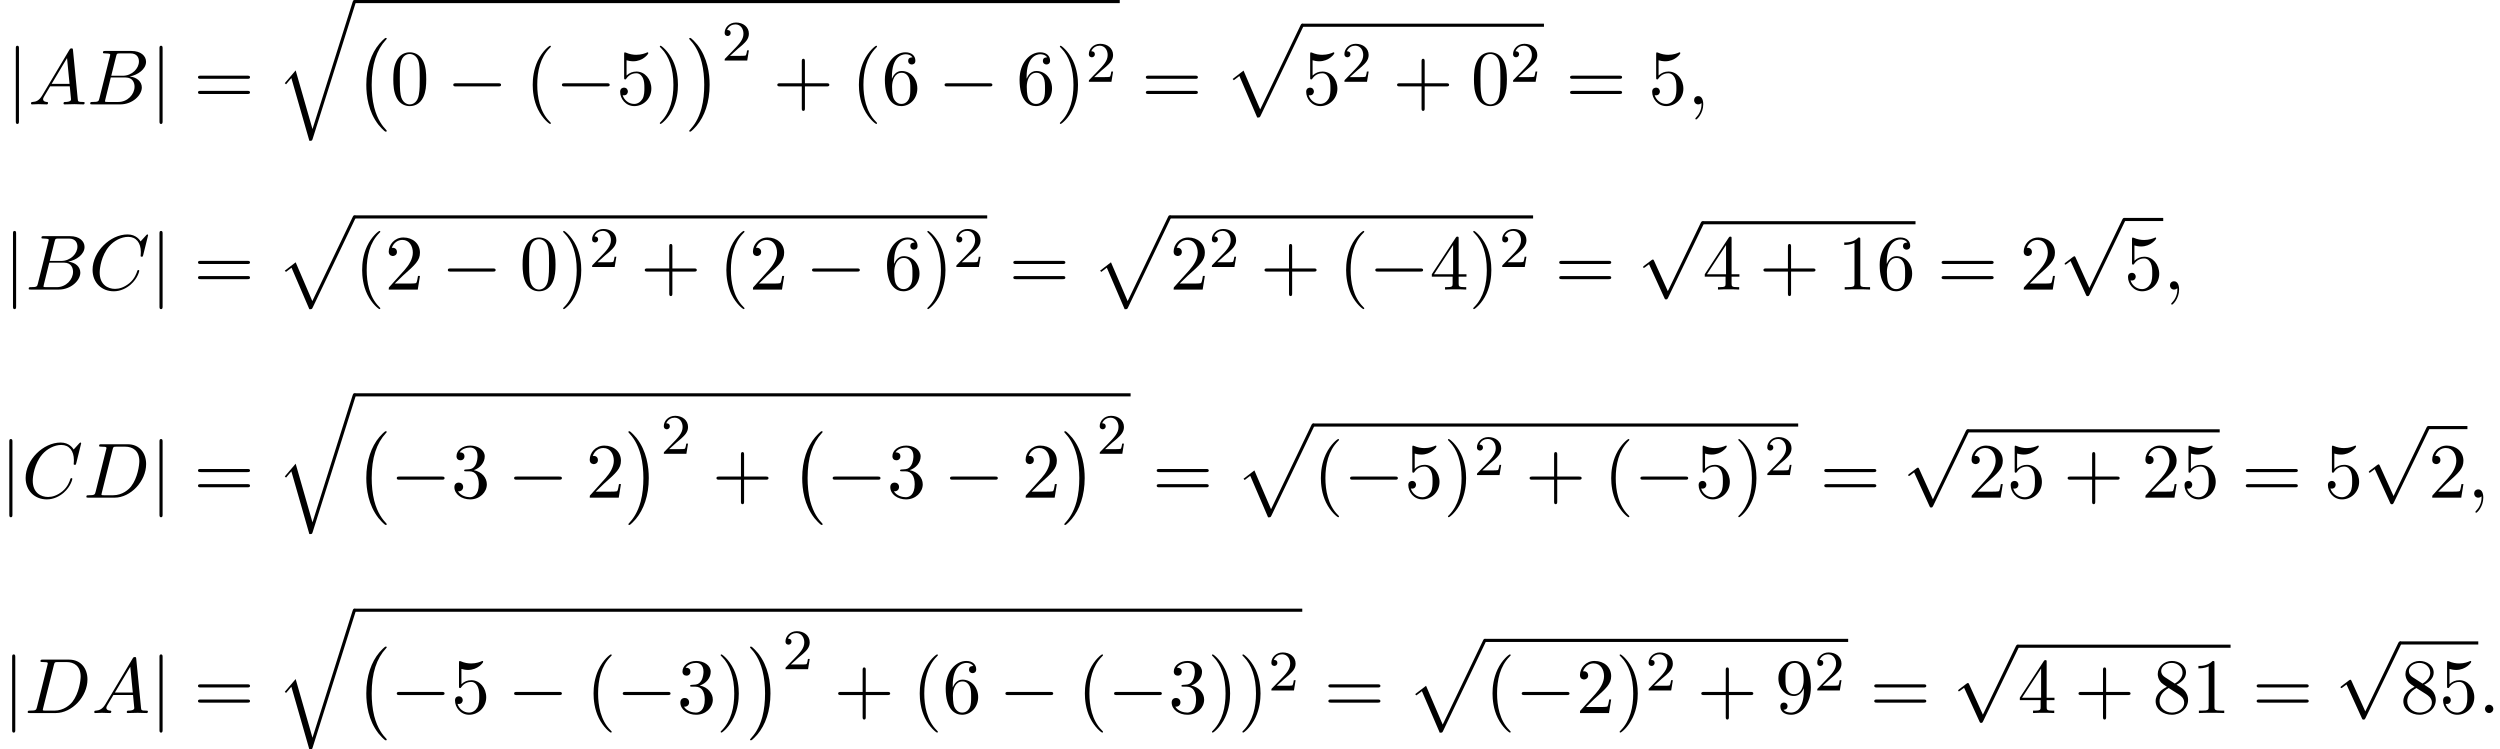 <?xml version='1.0' encoding='UTF-8'?>
<!-- This file was generated by dvisvgm 2.13.3 -->
<svg version='1.1' xmlns='http://www.w3.org/2000/svg' xmlns:xlink='http://www.w3.org/1999/xlink' width='348.659pt' height='104.521pt' viewBox='58.796 81.134 348.659 104.521'>
<defs>
<path id='g0-0' d='M4.505 12.535C4.505 12.491 4.484 12.469 4.462 12.436C3.96 11.902 3.218 11.018 2.76 9.24C2.509 8.247 2.411 7.124 2.411 6.109C2.411 3.24 3.098 1.233 4.407-.185C4.505-.284 4.505-.305 4.505-.327C4.505-.436 4.418-.436 4.375-.436C4.211-.436 3.622 .218 3.48 .382C2.367 1.702 1.658 3.665 1.658 6.098C1.658 7.647 1.931 9.84 3.36 11.684C3.469 11.815 4.178 12.644 4.375 12.644C4.418 12.644 4.505 12.644 4.505 12.535Z'/>
<path id='g0-1' d='M3.327 6.109C3.327 4.56 3.055 2.367 1.625 .524C1.516 .393 .807-.436 .611-.436C.556-.436 .48-.415 .48-.327C.48-.284 .502-.251 .545-.218C1.069 .349 1.778 1.233 2.225 2.967C2.476 3.96 2.575 5.084 2.575 6.098C2.575 7.2 2.476 8.313 2.193 9.382C1.778 10.909 1.135 11.782 .578 12.393C.48 12.491 .48 12.513 .48 12.535C.48 12.622 .556 12.644 .611 12.644C.775 12.644 1.375 11.978 1.505 11.825C2.618 10.505 3.327 8.542 3.327 6.109Z'/>
<path id='g0-112' d='M4.625 12.655C4.964 12.655 4.975 12.644 5.084 12.436L11.051-.022C11.127-.164 11.127-.185 11.127-.218C11.127-.338 11.04-.436 10.909-.436C10.767-.436 10.724-.338 10.669-.218L5.04 11.52L2.716 6.109L1.2 7.276L1.364 7.451L2.138 6.862L4.625 12.655Z'/>
<path id='g0-113' d='M5.062 17.564L2.716 9.382L1.2 11.16L1.375 11.324L2.116 10.451L4.625 19.2C4.985 19.2 4.996 19.2 5.084 18.938L11.073 0C11.127-.164 11.127-.207 11.127-.218C11.127-.338 11.04-.436 10.909-.436C10.745-.436 10.702-.295 10.658-.153L5.062 17.564Z'/>
<path id='g3-50' d='M2.248-1.626C2.375-1.745 2.71-2.008 2.837-2.12C3.332-2.574 3.802-3.013 3.802-3.738C3.802-4.686 3.005-5.3 2.008-5.3C1.052-5.3 .422-4.575 .422-3.866C.422-3.475 .733-3.419 .845-3.419C1.012-3.419 1.259-3.539 1.259-3.842C1.259-4.256 .861-4.256 .765-4.256C.996-4.838 1.53-5.037 1.921-5.037C2.662-5.037 3.045-4.407 3.045-3.738C3.045-2.909 2.463-2.303 1.522-1.339L.518-.303C.422-.215 .422-.199 .422 0H3.571L3.802-1.427H3.555C3.531-1.267 3.467-.869 3.371-.717C3.324-.654 2.718-.654 2.59-.654H1.172L2.248-1.626Z'/>
<path id='g4-40' d='M3.611 2.618C3.611 2.585 3.611 2.564 3.425 2.378C2.062 1.004 1.713-1.058 1.713-2.727C1.713-4.625 2.127-6.524 3.469-7.887C3.611-8.018 3.611-8.04 3.611-8.073C3.611-8.149 3.567-8.182 3.502-8.182C3.393-8.182 2.411-7.44 1.767-6.055C1.211-4.855 1.08-3.644 1.08-2.727C1.08-1.876 1.2-.556 1.8 .676C2.455 2.018 3.393 2.727 3.502 2.727C3.567 2.727 3.611 2.695 3.611 2.618Z'/>
<path id='g4-41' d='M3.153-2.727C3.153-3.578 3.033-4.898 2.433-6.131C1.778-7.473 .84-8.182 .731-8.182C.665-8.182 .622-8.138 .622-8.073C.622-8.04 .622-8.018 .829-7.822C1.898-6.742 2.52-5.007 2.52-2.727C2.52-.862 2.116 1.058 .764 2.433C.622 2.564 .622 2.585 .622 2.618C.622 2.684 .665 2.727 .731 2.727C.84 2.727 1.822 1.985 2.465 .6C3.022-.6 3.153-1.811 3.153-2.727Z'/>
<path id='g4-43' d='M4.462-2.509H7.505C7.658-2.509 7.865-2.509 7.865-2.727S7.658-2.945 7.505-2.945H4.462V-6C4.462-6.153 4.462-6.36 4.244-6.36S4.025-6.153 4.025-6V-2.945H.971C.818-2.945 .611-2.945 .611-2.727S.818-2.509 .971-2.509H4.025V.545C4.025 .698 4.025 .905 4.244 .905S4.462 .698 4.462 .545V-2.509Z'/>
<path id='g4-48' d='M5.018-3.491C5.018-4.364 4.964-5.236 4.582-6.044C4.08-7.091 3.185-7.265 2.727-7.265C2.073-7.265 1.276-6.982 .829-5.967C.48-5.215 .425-4.364 .425-3.491C.425-2.673 .469-1.691 .916-.862C1.385 .022 2.182 .24 2.716 .24C3.305 .24 4.135 .011 4.615-1.025C4.964-1.778 5.018-2.629 5.018-3.491ZM2.716 0C2.291 0 1.647-.273 1.451-1.32C1.331-1.975 1.331-2.978 1.331-3.622C1.331-4.32 1.331-5.04 1.418-5.629C1.625-6.927 2.444-7.025 2.716-7.025C3.076-7.025 3.796-6.829 4.004-5.749C4.113-5.138 4.113-4.309 4.113-3.622C4.113-2.804 4.113-2.062 3.993-1.364C3.829-.327 3.207 0 2.716 0Z'/>
<path id='g4-49' d='M3.207-6.982C3.207-7.244 3.207-7.265 2.956-7.265C2.28-6.567 1.32-6.567 .971-6.567V-6.229C1.189-6.229 1.833-6.229 2.4-6.513V-.862C2.4-.469 2.367-.338 1.385-.338H1.036V0C1.418-.033 2.367-.033 2.804-.033S4.189-.033 4.571 0V-.338H4.222C3.24-.338 3.207-.458 3.207-.862V-6.982Z'/>
<path id='g4-50' d='M1.385-.84L2.542-1.964C4.244-3.469 4.898-4.058 4.898-5.149C4.898-6.393 3.916-7.265 2.585-7.265C1.353-7.265 .545-6.262 .545-5.291C.545-4.68 1.091-4.68 1.124-4.68C1.309-4.68 1.691-4.811 1.691-5.258C1.691-5.542 1.495-5.825 1.113-5.825C1.025-5.825 1.004-5.825 .971-5.815C1.222-6.524 1.811-6.927 2.444-6.927C3.436-6.927 3.905-6.044 3.905-5.149C3.905-4.276 3.36-3.415 2.76-2.738L.665-.404C.545-.284 .545-.262 .545 0H4.593L4.898-1.898H4.625C4.571-1.571 4.495-1.091 4.385-.927C4.309-.84 3.589-.84 3.349-.84H1.385Z'/>
<path id='g4-51' d='M3.164-3.84C4.058-4.135 4.691-4.898 4.691-5.76C4.691-6.655 3.731-7.265 2.684-7.265C1.582-7.265 .753-6.611 .753-5.782C.753-5.422 .993-5.215 1.309-5.215C1.647-5.215 1.865-5.455 1.865-5.771C1.865-6.316 1.353-6.316 1.189-6.316C1.527-6.851 2.247-6.993 2.64-6.993C3.087-6.993 3.687-6.753 3.687-5.771C3.687-5.64 3.665-5.007 3.382-4.527C3.055-4.004 2.684-3.971 2.411-3.96C2.324-3.949 2.062-3.927 1.985-3.927C1.898-3.916 1.822-3.905 1.822-3.796C1.822-3.676 1.898-3.676 2.084-3.676H2.564C3.458-3.676 3.862-2.935 3.862-1.865C3.862-.382 3.109-.065 2.629-.065C2.16-.065 1.342-.251 .96-.895C1.342-.84 1.68-1.08 1.68-1.495C1.68-1.887 1.385-2.105 1.069-2.105C.807-2.105 .458-1.953 .458-1.473C.458-.48 1.473 .24 2.662 .24C3.993 .24 4.985-.753 4.985-1.865C4.985-2.76 4.298-3.611 3.164-3.84Z'/>
<path id='g4-52' d='M3.207-1.8V-.851C3.207-.458 3.185-.338 2.378-.338H2.149V0C2.596-.033 3.164-.033 3.622-.033S4.658-.033 5.105 0V-.338H4.876C4.069-.338 4.047-.458 4.047-.851V-1.8H5.138V-2.138H4.047V-7.102C4.047-7.32 4.047-7.385 3.873-7.385C3.775-7.385 3.742-7.385 3.655-7.255L.305-2.138V-1.8H3.207ZM3.273-2.138H.611L3.273-6.207V-2.138Z'/>
<path id='g4-53' d='M4.898-2.193C4.898-3.491 4.004-4.582 2.825-4.582C2.302-4.582 1.833-4.407 1.44-4.025V-6.153C1.658-6.087 2.018-6.011 2.367-6.011C3.709-6.011 4.473-7.004 4.473-7.145C4.473-7.211 4.44-7.265 4.364-7.265C4.353-7.265 4.331-7.265 4.276-7.233C4.058-7.135 3.524-6.916 2.793-6.916C2.356-6.916 1.855-6.993 1.342-7.222C1.255-7.255 1.233-7.255 1.211-7.255C1.102-7.255 1.102-7.167 1.102-6.993V-3.764C1.102-3.567 1.102-3.48 1.255-3.48C1.331-3.48 1.353-3.513 1.396-3.578C1.516-3.753 1.92-4.342 2.804-4.342C3.371-4.342 3.644-3.84 3.731-3.644C3.905-3.24 3.927-2.815 3.927-2.269C3.927-1.887 3.927-1.233 3.665-.775C3.404-.349 3-.065 2.498-.065C1.702-.065 1.08-.644 .895-1.287C.927-1.276 .96-1.265 1.08-1.265C1.44-1.265 1.625-1.538 1.625-1.8S1.44-2.335 1.08-2.335C.927-2.335 .545-2.258 .545-1.756C.545-.818 1.298 .24 2.52 .24C3.785 .24 4.898-.807 4.898-2.193Z'/>
<path id='g4-54' d='M1.44-3.578V-3.84C1.44-6.6 2.793-6.993 3.349-6.993C3.611-6.993 4.069-6.927 4.309-6.556C4.145-6.556 3.709-6.556 3.709-6.065C3.709-5.727 3.971-5.564 4.211-5.564C4.385-5.564 4.713-5.662 4.713-6.087C4.713-6.742 4.233-7.265 3.327-7.265C1.931-7.265 .458-5.858 .458-3.447C.458-.535 1.724 .24 2.738 .24C3.949 .24 4.985-.785 4.985-2.225C4.985-3.611 4.015-4.658 2.804-4.658C2.062-4.658 1.658-4.102 1.44-3.578ZM2.738-.065C2.051-.065 1.724-.72 1.658-.884C1.462-1.396 1.462-2.269 1.462-2.465C1.462-3.316 1.811-4.407 2.793-4.407C2.967-4.407 3.469-4.407 3.807-3.731C4.004-3.327 4.004-2.771 4.004-2.236C4.004-1.713 4.004-1.167 3.818-.775C3.491-.12 2.989-.065 2.738-.065Z'/>
<path id='g4-56' d='M1.778-4.985C1.276-5.313 1.233-5.684 1.233-5.869C1.233-6.535 1.942-6.993 2.716-6.993C3.513-6.993 4.211-6.425 4.211-5.64C4.211-5.018 3.785-4.495 3.131-4.113L1.778-4.985ZM3.371-3.949C4.156-4.353 4.691-4.92 4.691-5.64C4.691-6.644 3.72-7.265 2.727-7.265C1.636-7.265 .753-6.458 .753-5.444C.753-5.247 .775-4.756 1.233-4.244C1.353-4.113 1.756-3.84 2.029-3.655C1.396-3.338 .458-2.727 .458-1.647C.458-.491 1.571 .24 2.716 .24C3.949 .24 4.985-.665 4.985-1.833C4.985-2.225 4.865-2.716 4.451-3.175C4.244-3.404 4.069-3.513 3.371-3.949ZM2.28-3.491L3.622-2.64C3.927-2.433 4.44-2.105 4.44-1.44C4.44-.633 3.622-.065 2.727-.065C1.789-.065 1.004-.742 1.004-1.647C1.004-2.28 1.353-2.978 2.28-3.491Z'/>
<path id='g4-57' d='M4.004-3.469V-3.12C4.004-.567 2.869-.065 2.236-.065C2.051-.065 1.462-.087 1.167-.458C1.647-.458 1.735-.775 1.735-.96C1.735-1.298 1.473-1.462 1.233-1.462C1.058-1.462 .731-1.364 .731-.938C.731-.207 1.32 .24 2.247 .24C3.655 .24 4.985-1.244 4.985-3.589C4.985-6.524 3.731-7.265 2.76-7.265C2.16-7.265 1.625-7.069 1.156-6.578C.709-6.087 .458-5.629 .458-4.811C.458-3.447 1.418-2.378 2.64-2.378C3.305-2.378 3.753-2.836 4.004-3.469ZM2.651-2.629C2.476-2.629 1.975-2.629 1.636-3.316C1.44-3.72 1.44-4.265 1.44-4.8C1.44-5.389 1.44-5.902 1.669-6.305C1.964-6.851 2.378-6.993 2.76-6.993C3.262-6.993 3.622-6.622 3.807-6.131C3.938-5.782 3.982-5.095 3.982-4.593C3.982-3.687 3.611-2.629 2.651-2.629Z'/>
<path id='g4-61' d='M7.495-3.567C7.658-3.567 7.865-3.567 7.865-3.785S7.658-4.004 7.505-4.004H.971C.818-4.004 .611-4.004 .611-3.785S.818-3.567 .982-3.567H7.495ZM7.505-1.451C7.658-1.451 7.865-1.451 7.865-1.669S7.658-1.887 7.495-1.887H.982C.818-1.887 .611-1.887 .611-1.669S.818-1.451 .971-1.451H7.505Z'/>
<path id='g1-0' d='M7.189-2.509C7.375-2.509 7.571-2.509 7.571-2.727S7.375-2.945 7.189-2.945H1.287C1.102-2.945 .905-2.945 .905-2.727S1.102-2.509 1.287-2.509H7.189Z'/>
<path id='g1-106' d='M1.735-7.789C1.735-7.985 1.735-8.182 1.516-8.182S1.298-7.985 1.298-7.789V2.335C1.298 2.531 1.298 2.727 1.516 2.727S1.735 2.531 1.735 2.335V-7.789Z'/>
<path id='g1-112' d='M4.244 9.327L2.324 5.084C2.247 4.909 2.193 4.909 2.16 4.909C2.149 4.909 2.095 4.909 1.975 4.996L.938 5.782C.796 5.891 .796 5.924 .796 5.956C.796 6.011 .829 6.076 .905 6.076C.971 6.076 1.156 5.924 1.276 5.836C1.342 5.782 1.505 5.662 1.625 5.575L3.775 10.298C3.851 10.473 3.905 10.473 4.004 10.473C4.167 10.473 4.2 10.407 4.276 10.255L9.229 0C9.305-.153 9.305-.196 9.305-.218C9.305-.327 9.218-.436 9.087-.436C9-.436 8.924-.382 8.836-.207L4.244 9.327Z'/>
<path id='g2-58' d='M2.095-.578C2.095-.895 1.833-1.156 1.516-1.156S.938-.895 .938-.578S1.2 0 1.516 0S2.095-.262 2.095-.578Z'/>
<path id='g2-59' d='M2.215-.011C2.215-.731 1.942-1.156 1.516-1.156C1.156-1.156 .938-.884 .938-.578C.938-.284 1.156 0 1.516 0C1.647 0 1.789-.044 1.898-.142C1.931-.164 1.942-.175 1.953-.175S1.975-.164 1.975-.011C1.975 .796 1.593 1.451 1.233 1.811C1.113 1.931 1.113 1.953 1.113 1.985C1.113 2.062 1.167 2.105 1.222 2.105C1.342 2.105 2.215 1.265 2.215-.011Z'/>
<path id='g2-65' d='M1.953-1.255C1.516-.524 1.091-.371 .611-.338C.48-.327 .382-.327 .382-.12C.382-.055 .436 0 .524 0C.818 0 1.156-.033 1.462-.033C1.822-.033 2.204 0 2.553 0C2.618 0 2.76 0 2.76-.207C2.76-.327 2.662-.338 2.585-.338C2.335-.36 2.073-.447 2.073-.72C2.073-.851 2.138-.971 2.225-1.124L3.055-2.52H5.793C5.815-2.291 5.967-.807 5.967-.698C5.967-.371 5.4-.338 5.182-.338C5.029-.338 4.92-.338 4.92-.12C4.92 0 5.051 0 5.073 0C5.52 0 5.989-.033 6.436-.033C6.709-.033 7.396 0 7.669 0C7.735 0 7.865 0 7.865-.218C7.865-.338 7.756-.338 7.615-.338C6.938-.338 6.938-.415 6.905-.731L6.24-7.549C6.218-7.767 6.218-7.811 6.033-7.811C5.858-7.811 5.815-7.735 5.749-7.625L1.953-1.255ZM3.262-2.858L5.411-6.458L5.76-2.858H3.262Z'/>
<path id='g2-66' d='M1.745-.851C1.636-.425 1.615-.338 .753-.338C.567-.338 .458-.338 .458-.12C.458 0 .556 0 .753 0H4.647C6.371 0 7.658-1.287 7.658-2.356C7.658-3.142 7.025-3.775 5.967-3.895C7.102-4.102 8.247-4.909 8.247-5.945C8.247-6.753 7.527-7.451 6.218-7.451H2.553C2.345-7.451 2.236-7.451 2.236-7.233C2.236-7.113 2.335-7.113 2.542-7.113C2.564-7.113 2.771-7.113 2.956-7.091C3.153-7.069 3.251-7.058 3.251-6.916C3.251-6.873 3.24-6.84 3.207-6.709L1.745-.851ZM3.393-3.993L4.069-6.698C4.167-7.08 4.189-7.113 4.658-7.113H6.065C7.025-7.113 7.255-6.469 7.255-5.989C7.255-5.029 6.316-3.993 4.985-3.993H3.393ZM2.902-.338C2.749-.338 2.727-.338 2.662-.349C2.553-.36 2.52-.371 2.52-.458C2.52-.491 2.52-.513 2.575-.709L3.327-3.753H5.389C6.436-3.753 6.644-2.945 6.644-2.476C6.644-1.396 5.673-.338 4.385-.338H2.902Z'/>
<path id='g2-67' d='M8.291-7.582C8.291-7.615 8.269-7.691 8.171-7.691C8.138-7.691 8.127-7.68 8.007-7.56L7.244-6.72C7.145-6.873 6.644-7.691 5.433-7.691C3-7.691 .545-5.28 .545-2.749C.545-.949 1.833 .24 3.502 .24C4.451 .24 5.28-.196 5.858-.698C6.873-1.593 7.058-2.585 7.058-2.618C7.058-2.727 6.949-2.727 6.927-2.727C6.862-2.727 6.807-2.705 6.785-2.618C6.687-2.302 6.436-1.527 5.684-.895C4.931-.284 4.244-.098 3.676-.098C2.695-.098 1.538-.665 1.538-2.367C1.538-2.989 1.767-4.756 2.858-6.033C3.524-6.807 4.549-7.353 5.52-7.353C6.633-7.353 7.276-6.513 7.276-5.247C7.276-4.811 7.244-4.8 7.244-4.691S7.364-4.582 7.407-4.582C7.549-4.582 7.549-4.604 7.604-4.8L8.291-7.582Z'/>
<path id='g2-68' d='M1.735-.851C1.625-.425 1.604-.338 .742-.338C.556-.338 .436-.338 .436-.131C.436 0 .535 0 .742 0H4.353C6.622 0 8.771-2.302 8.771-4.691C8.771-6.229 7.844-7.451 6.207-7.451H2.542C2.335-7.451 2.215-7.451 2.215-7.244C2.215-7.113 2.313-7.113 2.531-7.113C2.673-7.113 2.869-7.102 3-7.091C3.175-7.069 3.24-7.036 3.24-6.916C3.24-6.873 3.229-6.84 3.196-6.709L1.735-.851ZM4.091-6.698C4.189-7.08 4.211-7.113 4.68-7.113H5.847C6.916-7.113 7.822-6.535 7.822-5.095C7.822-4.56 7.604-2.771 6.676-1.571C6.36-1.167 5.498-.338 4.156-.338H2.924C2.771-.338 2.749-.338 2.684-.349C2.575-.36 2.542-.371 2.542-.458C2.542-.491 2.542-.513 2.596-.709L4.091-6.698Z'/>
</defs>
<g id='page1'>
<use x='59.704' y='95.693' xlink:href='#g1-106'/>
<use x='62.735' y='95.693' xlink:href='#g2-65'/>
<use x='70.917' y='95.693' xlink:href='#g2-66'/>
<use x='79.739' y='95.693' xlink:href='#g1-106'/>
<use x='85.799' y='95.693' xlink:href='#g4-61'/>
<use x='97.314' y='81.57' xlink:href='#g0-113'/>
<rect x='108.223' y='81.134' height='.436' width='106.737'/>
<use x='108.223' y='86.857' xlink:href='#g0-0'/>
<use x='113.223' y='95.693' xlink:href='#g4-48'/>
<use x='121.102' y='95.693' xlink:href='#g1-0'/>
<use x='132.011' y='95.693' xlink:href='#g4-40'/>
<use x='136.254' y='95.693' xlink:href='#g1-0'/>
<use x='144.738' y='95.693' xlink:href='#g4-53'/>
<use x='150.193' y='95.693' xlink:href='#g4-41'/>
<use x='154.436' y='86.857' xlink:href='#g0-1'/>
<use x='159.436' y='89.576' xlink:href='#g3-50'/>
<use x='166.592' y='95.693' xlink:href='#g4-43'/>
<use x='177.501' y='95.693' xlink:href='#g4-40'/>
<use x='181.744' y='95.693' xlink:href='#g4-54'/>
<use x='189.622' y='95.693' xlink:href='#g1-0'/>
<use x='200.531' y='95.693' xlink:href='#g4-54'/>
<use x='205.986' y='95.693' xlink:href='#g4-41'/>
<use x='210.228' y='92.542' xlink:href='#g3-50'/>
<use x='217.991' y='95.693' xlink:href='#g4-61'/>
<use x='229.506' y='84.871' xlink:href='#g0-112'/>
<rect x='240.415' y='84.435' height='.436' width='33.707'/>
<use x='240.415' y='95.693' xlink:href='#g4-53'/>
<use x='245.87' y='92.542' xlink:href='#g3-50'/>
<use x='253.026' y='95.693' xlink:href='#g4-43'/>
<use x='263.935' y='95.693' xlink:href='#g4-48'/>
<use x='269.39' y='92.542' xlink:href='#g3-50'/>
<use x='277.152' y='95.693' xlink:href='#g4-61'/>
<use x='288.668' y='95.693' xlink:href='#g4-53'/>
<use x='294.122' y='95.693' xlink:href='#g2-59'/>
<use x='59.309' y='121.519' xlink:href='#g1-106'/>
<use x='62.339' y='121.519' xlink:href='#g2-66'/>
<use x='71.161' y='121.519' xlink:href='#g2-67'/>
<use x='79.739' y='121.519' xlink:href='#g1-106'/>
<use x='85.799' y='121.519' xlink:href='#g4-61'/>
<use x='97.314' y='111.606' xlink:href='#g0-112'/>
<rect x='108.223' y='111.169' height='.436' width='88.252'/>
<use x='108.223' y='121.519' xlink:href='#g4-40'/>
<use x='112.466' y='121.519' xlink:href='#g4-50'/>
<use x='120.345' y='121.519' xlink:href='#g1-0'/>
<use x='131.254' y='121.519' xlink:href='#g4-48'/>
<use x='136.708' y='121.519' xlink:href='#g4-41'/>
<use x='140.951' y='118.367' xlink:href='#g3-50'/>
<use x='148.107' y='121.519' xlink:href='#g4-43'/>
<use x='159.016' y='121.519' xlink:href='#g4-40'/>
<use x='163.259' y='121.519' xlink:href='#g4-50'/>
<use x='171.137' y='121.519' xlink:href='#g1-0'/>
<use x='182.046' y='121.519' xlink:href='#g4-54'/>
<use x='187.501' y='121.519' xlink:href='#g4-41'/>
<use x='191.743' y='118.367' xlink:href='#g3-50'/>
<use x='199.506' y='121.519' xlink:href='#g4-61'/>
<use x='211.021' y='111.606' xlink:href='#g0-112'/>
<rect x='221.93' y='111.169' height='.436' width='50.677'/>
<use x='221.93' y='121.519' xlink:href='#g4-50'/>
<use x='227.385' y='118.367' xlink:href='#g3-50'/>
<use x='234.541' y='121.519' xlink:href='#g4-43'/>
<use x='245.45' y='121.519' xlink:href='#g4-40'/>
<use x='249.693' y='121.519' xlink:href='#g1-0'/>
<use x='258.178' y='121.519' xlink:href='#g4-52'/>
<use x='263.632' y='121.519' xlink:href='#g4-41'/>
<use x='267.875' y='118.367' xlink:href='#g3-50'/>
<use x='275.637' y='121.519' xlink:href='#g4-61'/>
<use x='287.152' y='112.416' xlink:href='#g1-112'/>
<rect x='296.243' y='111.98' height='.436' width='29.697'/>
<use x='296.243' y='121.519' xlink:href='#g4-52'/>
<use x='304.122' y='121.519' xlink:href='#g4-43'/>
<use x='315.031' y='121.519' xlink:href='#g4-49'/>
<use x='320.486' y='121.519' xlink:href='#g4-54'/>
<use x='328.97' y='121.519' xlink:href='#g4-61'/>
<use x='340.486' y='121.519' xlink:href='#g4-50'/>
<use x='345.94' y='111.962' xlink:href='#g1-112'/>
<rect x='355.031' y='111.525' height='.436' width='5.455'/>
<use x='355.031' y='121.519' xlink:href='#g4-53'/>
<use x='360.486' y='121.519' xlink:href='#g2-59'/>
<use x='58.796' y='150.542' xlink:href='#g1-106'/>
<use x='61.826' y='150.542' xlink:href='#g2-67'/>
<use x='70.404' y='150.542' xlink:href='#g2-68'/>
<use x='79.739' y='150.542' xlink:href='#g1-106'/>
<use x='85.799' y='150.542' xlink:href='#g4-61'/>
<use x='97.314' y='136.419' xlink:href='#g0-113'/>
<rect x='108.223' y='135.982' height='.436' width='108.252'/>
<use x='108.223' y='141.706' xlink:href='#g0-0'/>
<use x='113.223' y='150.542' xlink:href='#g1-0'/>
<use x='121.708' y='150.542' xlink:href='#g4-51'/>
<use x='129.587' y='150.542' xlink:href='#g1-0'/>
<use x='140.496' y='150.542' xlink:href='#g4-50'/>
<use x='145.951' y='141.706' xlink:href='#g0-1'/>
<use x='150.951' y='144.424' xlink:href='#g3-50'/>
<use x='158.107' y='150.542' xlink:href='#g4-43'/>
<use x='169.016' y='141.706' xlink:href='#g0-0'/>
<use x='174.016' y='150.542' xlink:href='#g1-0'/>
<use x='182.501' y='150.542' xlink:href='#g4-51'/>
<use x='190.38' y='150.542' xlink:href='#g1-0'/>
<use x='201.289' y='150.542' xlink:href='#g4-50'/>
<use x='206.744' y='141.706' xlink:href='#g0-1'/>
<use x='211.744' y='144.424' xlink:href='#g3-50'/>
<use x='219.506' y='150.542' xlink:href='#g4-61'/>
<use x='231.021' y='140.629' xlink:href='#g0-112'/>
<rect x='241.93' y='140.193' height='.436' width='67.647'/>
<use x='241.93' y='150.542' xlink:href='#g4-40'/>
<use x='246.173' y='150.542' xlink:href='#g1-0'/>
<use x='254.658' y='150.542' xlink:href='#g4-53'/>
<use x='260.112' y='150.542' xlink:href='#g4-41'/>
<use x='264.355' y='147.391' xlink:href='#g3-50'/>
<use x='271.511' y='150.542' xlink:href='#g4-43'/>
<use x='282.42' y='150.542' xlink:href='#g4-40'/>
<use x='286.663' y='150.542' xlink:href='#g1-0'/>
<use x='295.148' y='150.542' xlink:href='#g4-53'/>
<use x='300.602' y='150.542' xlink:href='#g4-41'/>
<use x='304.845' y='147.391' xlink:href='#g3-50'/>
<use x='312.607' y='150.542' xlink:href='#g4-61'/>
<use x='324.122' y='141.44' xlink:href='#g1-112'/>
<rect x='333.213' y='141.003' height='.436' width='35.151'/>
<use x='333.213' y='150.542' xlink:href='#g4-50'/>
<use x='338.668' y='150.542' xlink:href='#g4-53'/>
<use x='346.546' y='150.542' xlink:href='#g4-43'/>
<use x='357.455' y='150.542' xlink:href='#g4-50'/>
<use x='362.91' y='150.542' xlink:href='#g4-53'/>
<use x='371.395' y='150.542' xlink:href='#g4-61'/>
<use x='382.91' y='150.542' xlink:href='#g4-53'/>
<use x='388.364' y='140.985' xlink:href='#g1-112'/>
<rect x='397.455' y='140.549' height='.436' width='5.455'/>
<use x='397.455' y='150.542' xlink:href='#g4-50'/>
<use x='402.91' y='150.542' xlink:href='#g2-59'/>
<use x='59.192' y='180.578' xlink:href='#g1-106'/>
<use x='62.222' y='180.578' xlink:href='#g2-68'/>
<use x='71.557' y='180.578' xlink:href='#g2-65'/>
<use x='79.739' y='180.578' xlink:href='#g1-106'/>
<use x='85.799' y='180.578' xlink:href='#g4-61'/>
<use x='97.314' y='166.454' xlink:href='#g0-113'/>
<rect x='108.223' y='166.018' height='.436' width='132.192'/>
<use x='108.223' y='171.741' xlink:href='#g0-0'/>
<use x='113.223' y='180.578' xlink:href='#g1-0'/>
<use x='121.708' y='180.578' xlink:href='#g4-53'/>
<use x='129.587' y='180.578' xlink:href='#g1-0'/>
<use x='140.496' y='180.578' xlink:href='#g4-40'/>
<use x='144.738' y='180.578' xlink:href='#g1-0'/>
<use x='153.223' y='180.578' xlink:href='#g4-51'/>
<use x='158.678' y='180.578' xlink:href='#g4-41'/>
<use x='162.92' y='171.741' xlink:href='#g0-1'/>
<use x='167.92' y='174.46' xlink:href='#g3-50'/>
<use x='175.077' y='180.578' xlink:href='#g4-43'/>
<use x='185.986' y='180.578' xlink:href='#g4-40'/>
<use x='190.228' y='180.578' xlink:href='#g4-54'/>
<use x='198.107' y='180.578' xlink:href='#g1-0'/>
<use x='209.016' y='180.578' xlink:href='#g4-40'/>
<use x='213.259' y='180.578' xlink:href='#g1-0'/>
<use x='221.744' y='180.578' xlink:href='#g4-51'/>
<use x='227.198' y='180.578' xlink:href='#g4-41'/>
<use x='231.441' y='180.578' xlink:href='#g4-41'/>
<use x='235.683' y='177.426' xlink:href='#g3-50'/>
<use x='243.446' y='180.578' xlink:href='#g4-61'/>
<use x='254.961' y='170.665' xlink:href='#g0-112'/>
<rect x='265.87' y='170.228' height='.436' width='50.677'/>
<use x='265.87' y='180.578' xlink:href='#g4-40'/>
<use x='270.112' y='180.578' xlink:href='#g1-0'/>
<use x='278.597' y='180.578' xlink:href='#g4-50'/>
<use x='284.052' y='180.578' xlink:href='#g4-41'/>
<use x='288.294' y='177.426' xlink:href='#g3-50'/>
<use x='295.451' y='180.578' xlink:href='#g4-43'/>
<use x='306.36' y='180.578' xlink:href='#g4-57'/>
<use x='311.814' y='177.426' xlink:href='#g3-50'/>
<use x='319.577' y='180.578' xlink:href='#g4-61'/>
<use x='331.092' y='171.475' xlink:href='#g1-112'/>
<rect x='340.183' y='171.039' height='.436' width='29.697'/>
<use x='340.183' y='180.578' xlink:href='#g4-52'/>
<use x='348.062' y='180.578' xlink:href='#g4-43'/>
<use x='358.971' y='180.578' xlink:href='#g4-56'/>
<use x='364.425' y='180.578' xlink:href='#g4-49'/>
<use x='372.91' y='180.578' xlink:href='#g4-61'/>
<use x='384.425' y='171.021' xlink:href='#g1-112'/>
<rect x='393.516' y='170.584' height='.436' width='10.909'/>
<use x='393.516' y='180.578' xlink:href='#g4-56'/>
<use x='398.971' y='180.578' xlink:href='#g4-53'/>
<use x='404.425' y='180.578' xlink:href='#g2-58'/>
</g>
</svg><!--Rendered by QuickLaTeX.com-->
